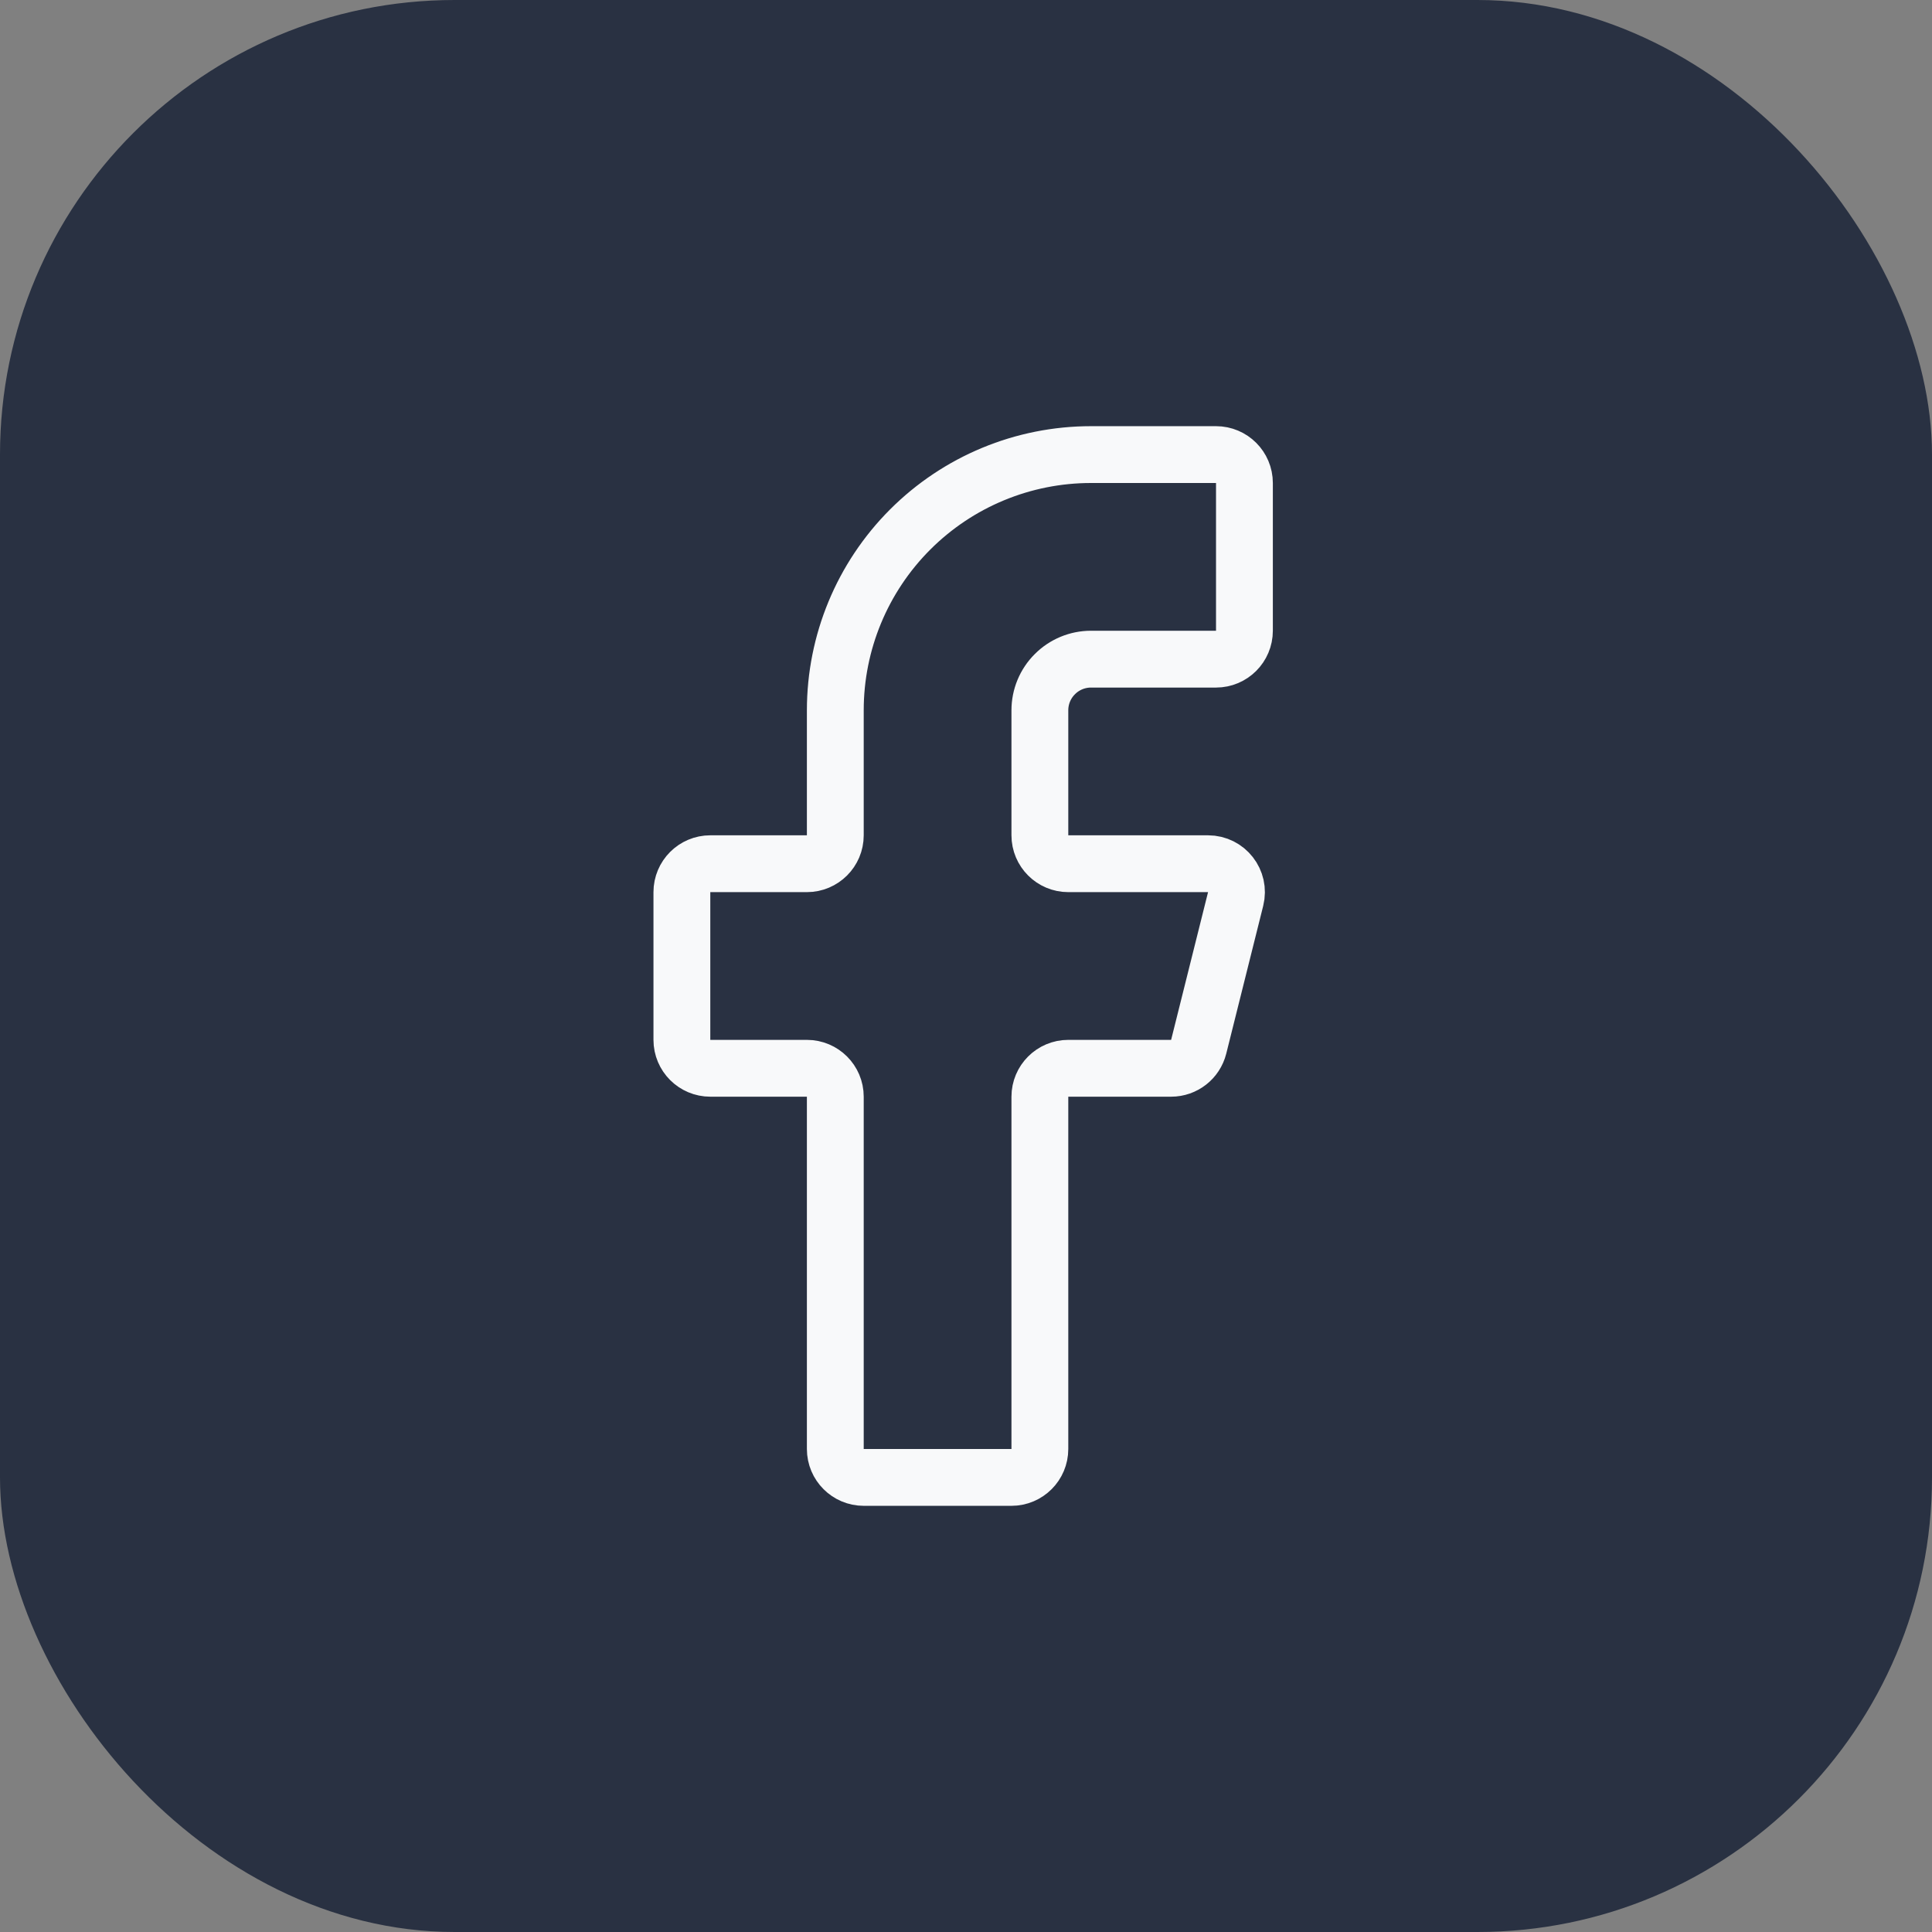 <svg width="34" height="34" viewBox="0 0 34 34" fill="none" xmlns="http://www.w3.org/2000/svg">
<rect x="0" y="0" width="34" height="34" fill="#808080" stroke="none"/>
<rect width="34" height="34" rx="8" fill="#293142"/>
<path d="M21.9 8.5C21.9 8.224 21.676 8 21.4 8H19.2C18.006 8 16.862 8.474 16.018 9.318C15.174 10.162 14.7 11.306 14.7 12.5V14.7C14.7 14.976 14.476 15.2 14.2 15.2H12.5C12.224 15.2 12 15.424 12 15.7V18.3C12 18.576 12.224 18.8 12.5 18.8H14.2C14.476 18.8 14.7 19.024 14.7 19.3V25.5C14.7 25.776 14.924 26 15.2 26H17.8C18.076 26 18.3 25.776 18.3 25.5V19.3C18.3 19.024 18.524 18.8 18.8 18.8H20.61C20.839 18.8 21.039 18.644 21.095 18.421L21.745 15.821C21.824 15.506 21.585 15.2 21.26 15.2H18.8C18.524 15.2 18.3 14.976 18.3 14.7V12.5C18.3 12.261 18.395 12.032 18.564 11.864C18.732 11.695 18.961 11.6 19.2 11.6H21.4C21.676 11.6 21.9 11.376 21.9 11.1V8.5Z" stroke="#F8F9FA" stroke-linecap="round" stroke-linejoin="round"/>
</svg>
